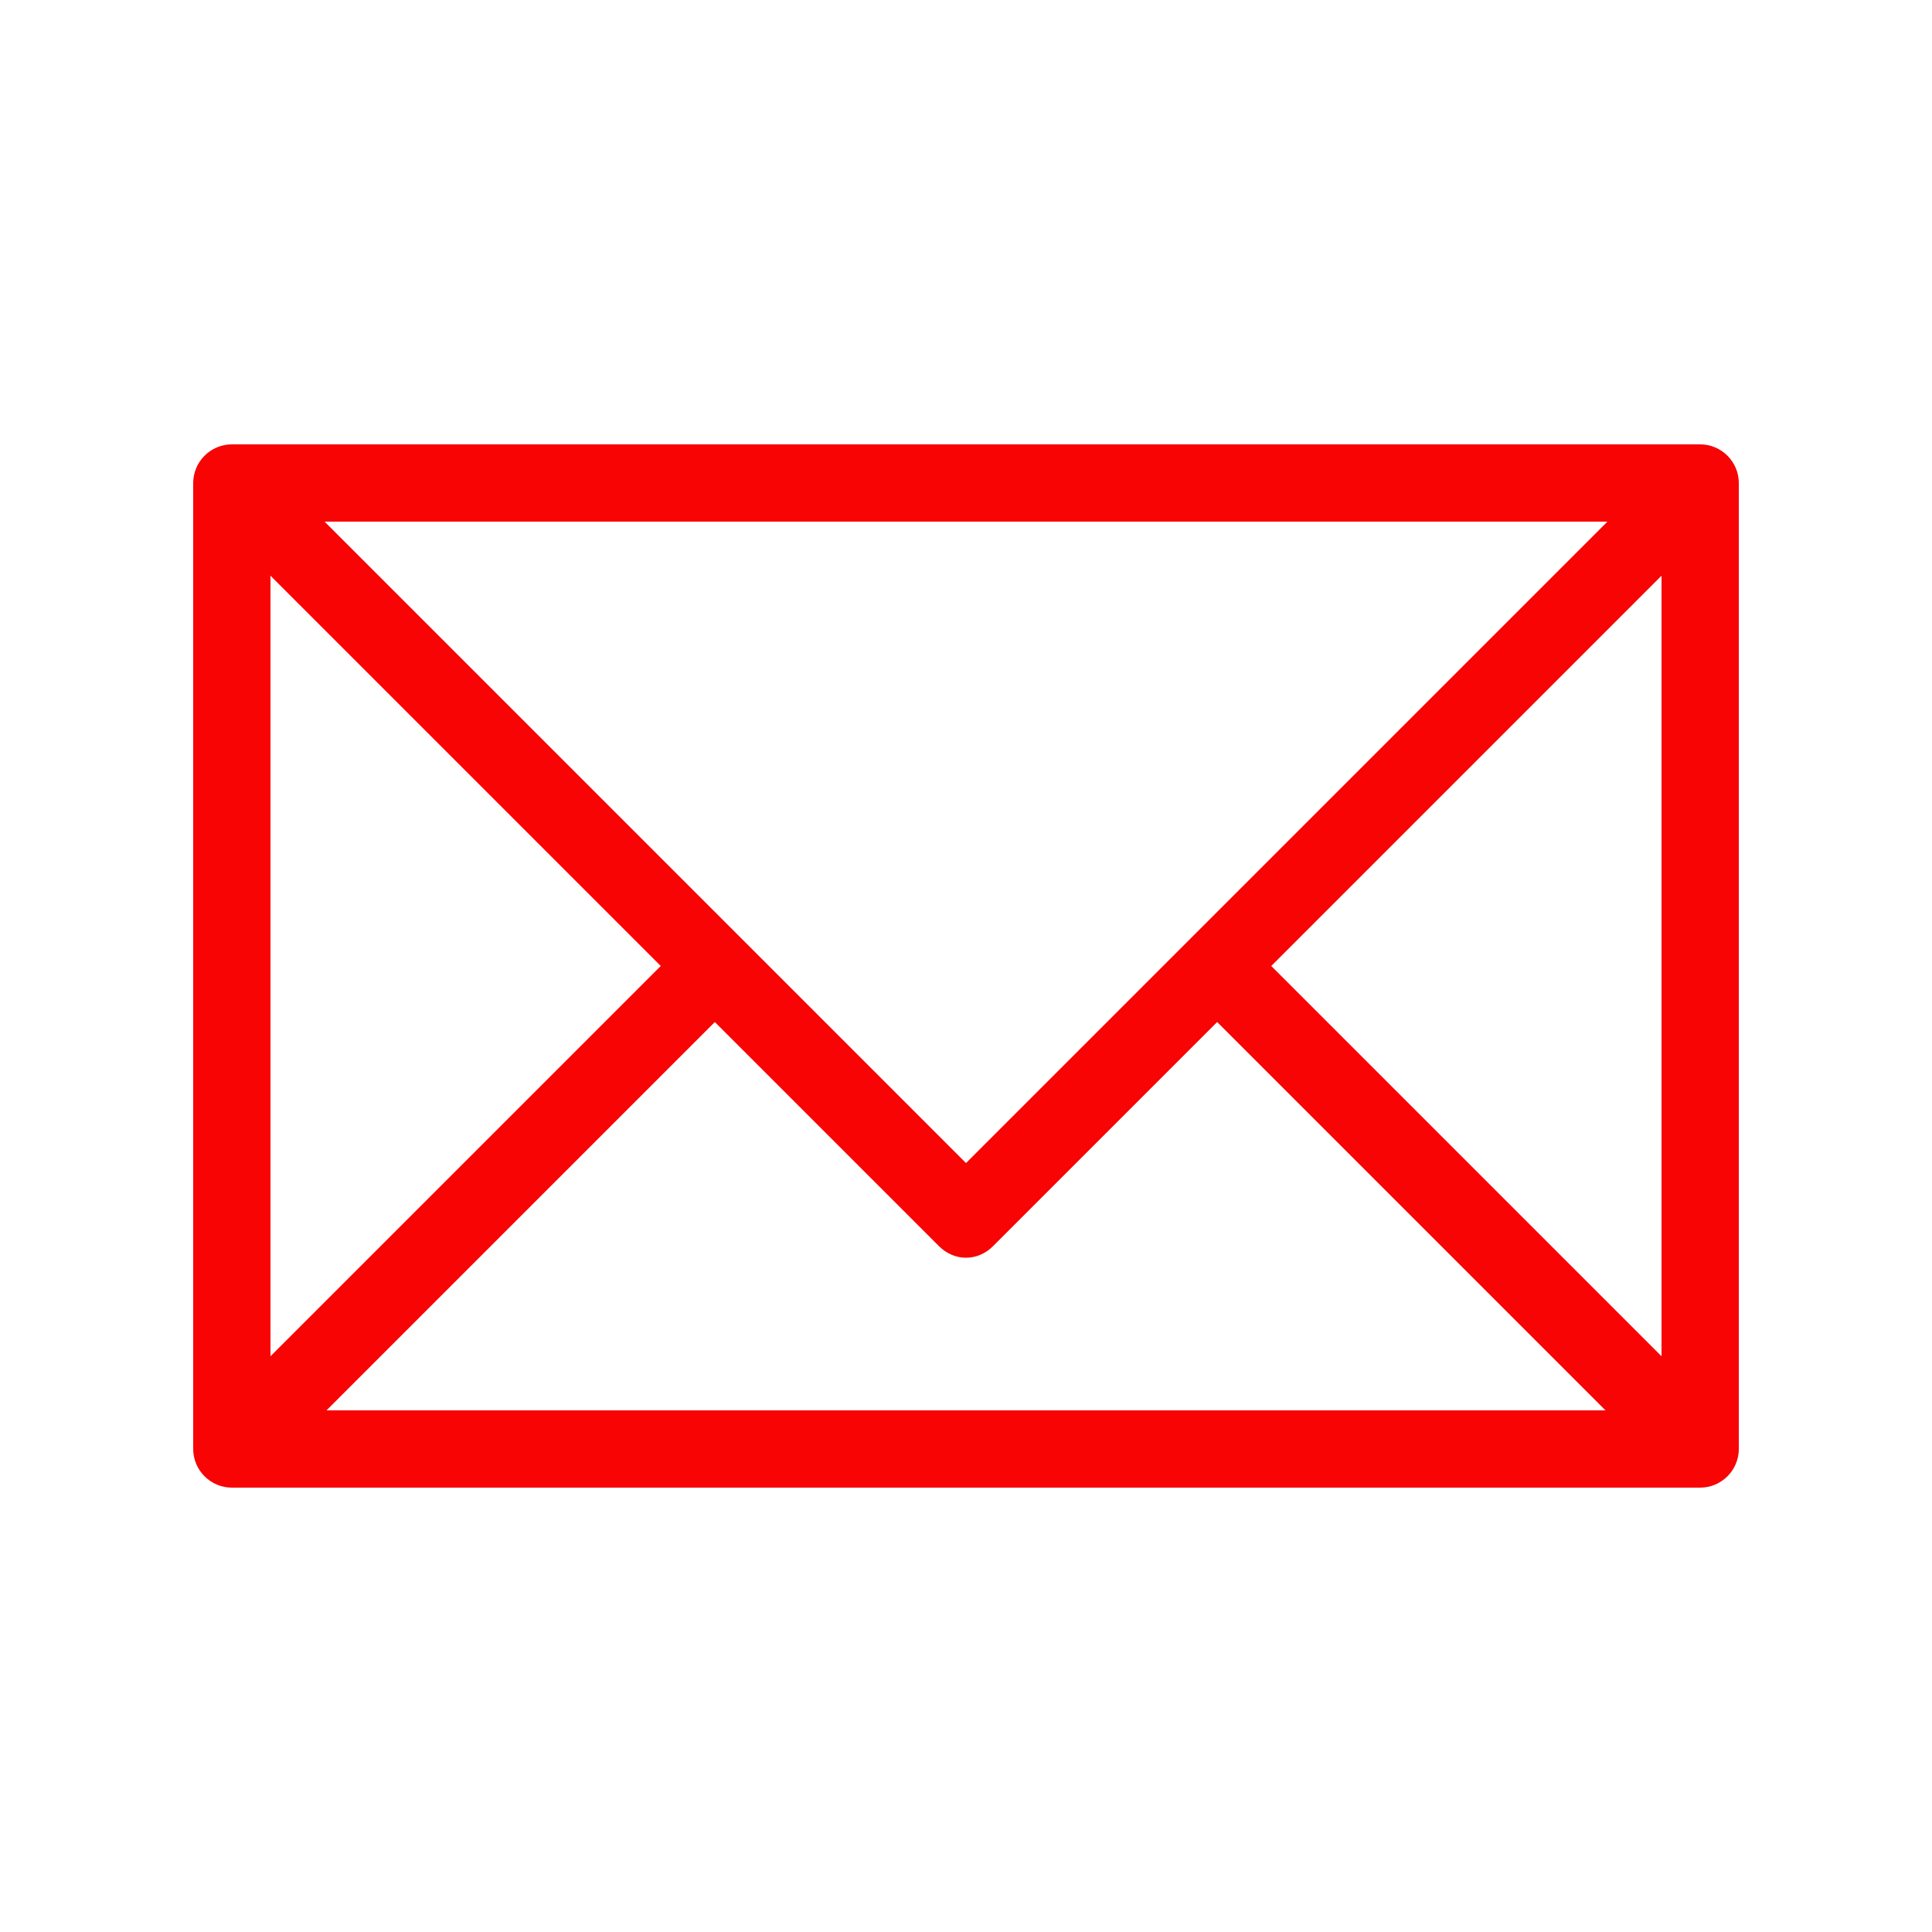 <svg xmlns="http://www.w3.org/2000/svg" xml:space="preserve" viewBox="0 0 100 100" id="Email">
  <path d="M88 23H12c-1.1 0-2 .9-2 2v50c0 1.1.9 2 2 2h76c1.1 0 2-.9 2-2V25c0-1.1-.9-2-2-2zm-4.8 4L50 60.2 16.8 27h66.4zM14 29.8 34.2 50 14 70.2V29.8zM16.9 73 37 52.9l11.6 11.6c.8.8 2 .8 2.8 0L63 52.9 83.1 73H16.9zM86 70.2 65.8 50 86 29.8v40.4z" fill="#f80404" class="color000000 svgShape"></path>
  <path fill="#ff0000" d="M804-510v1684H-980V-510H804m8-8H-988v1700H812V-518z" class="color0000ff svgShape"></path>
</svg>
